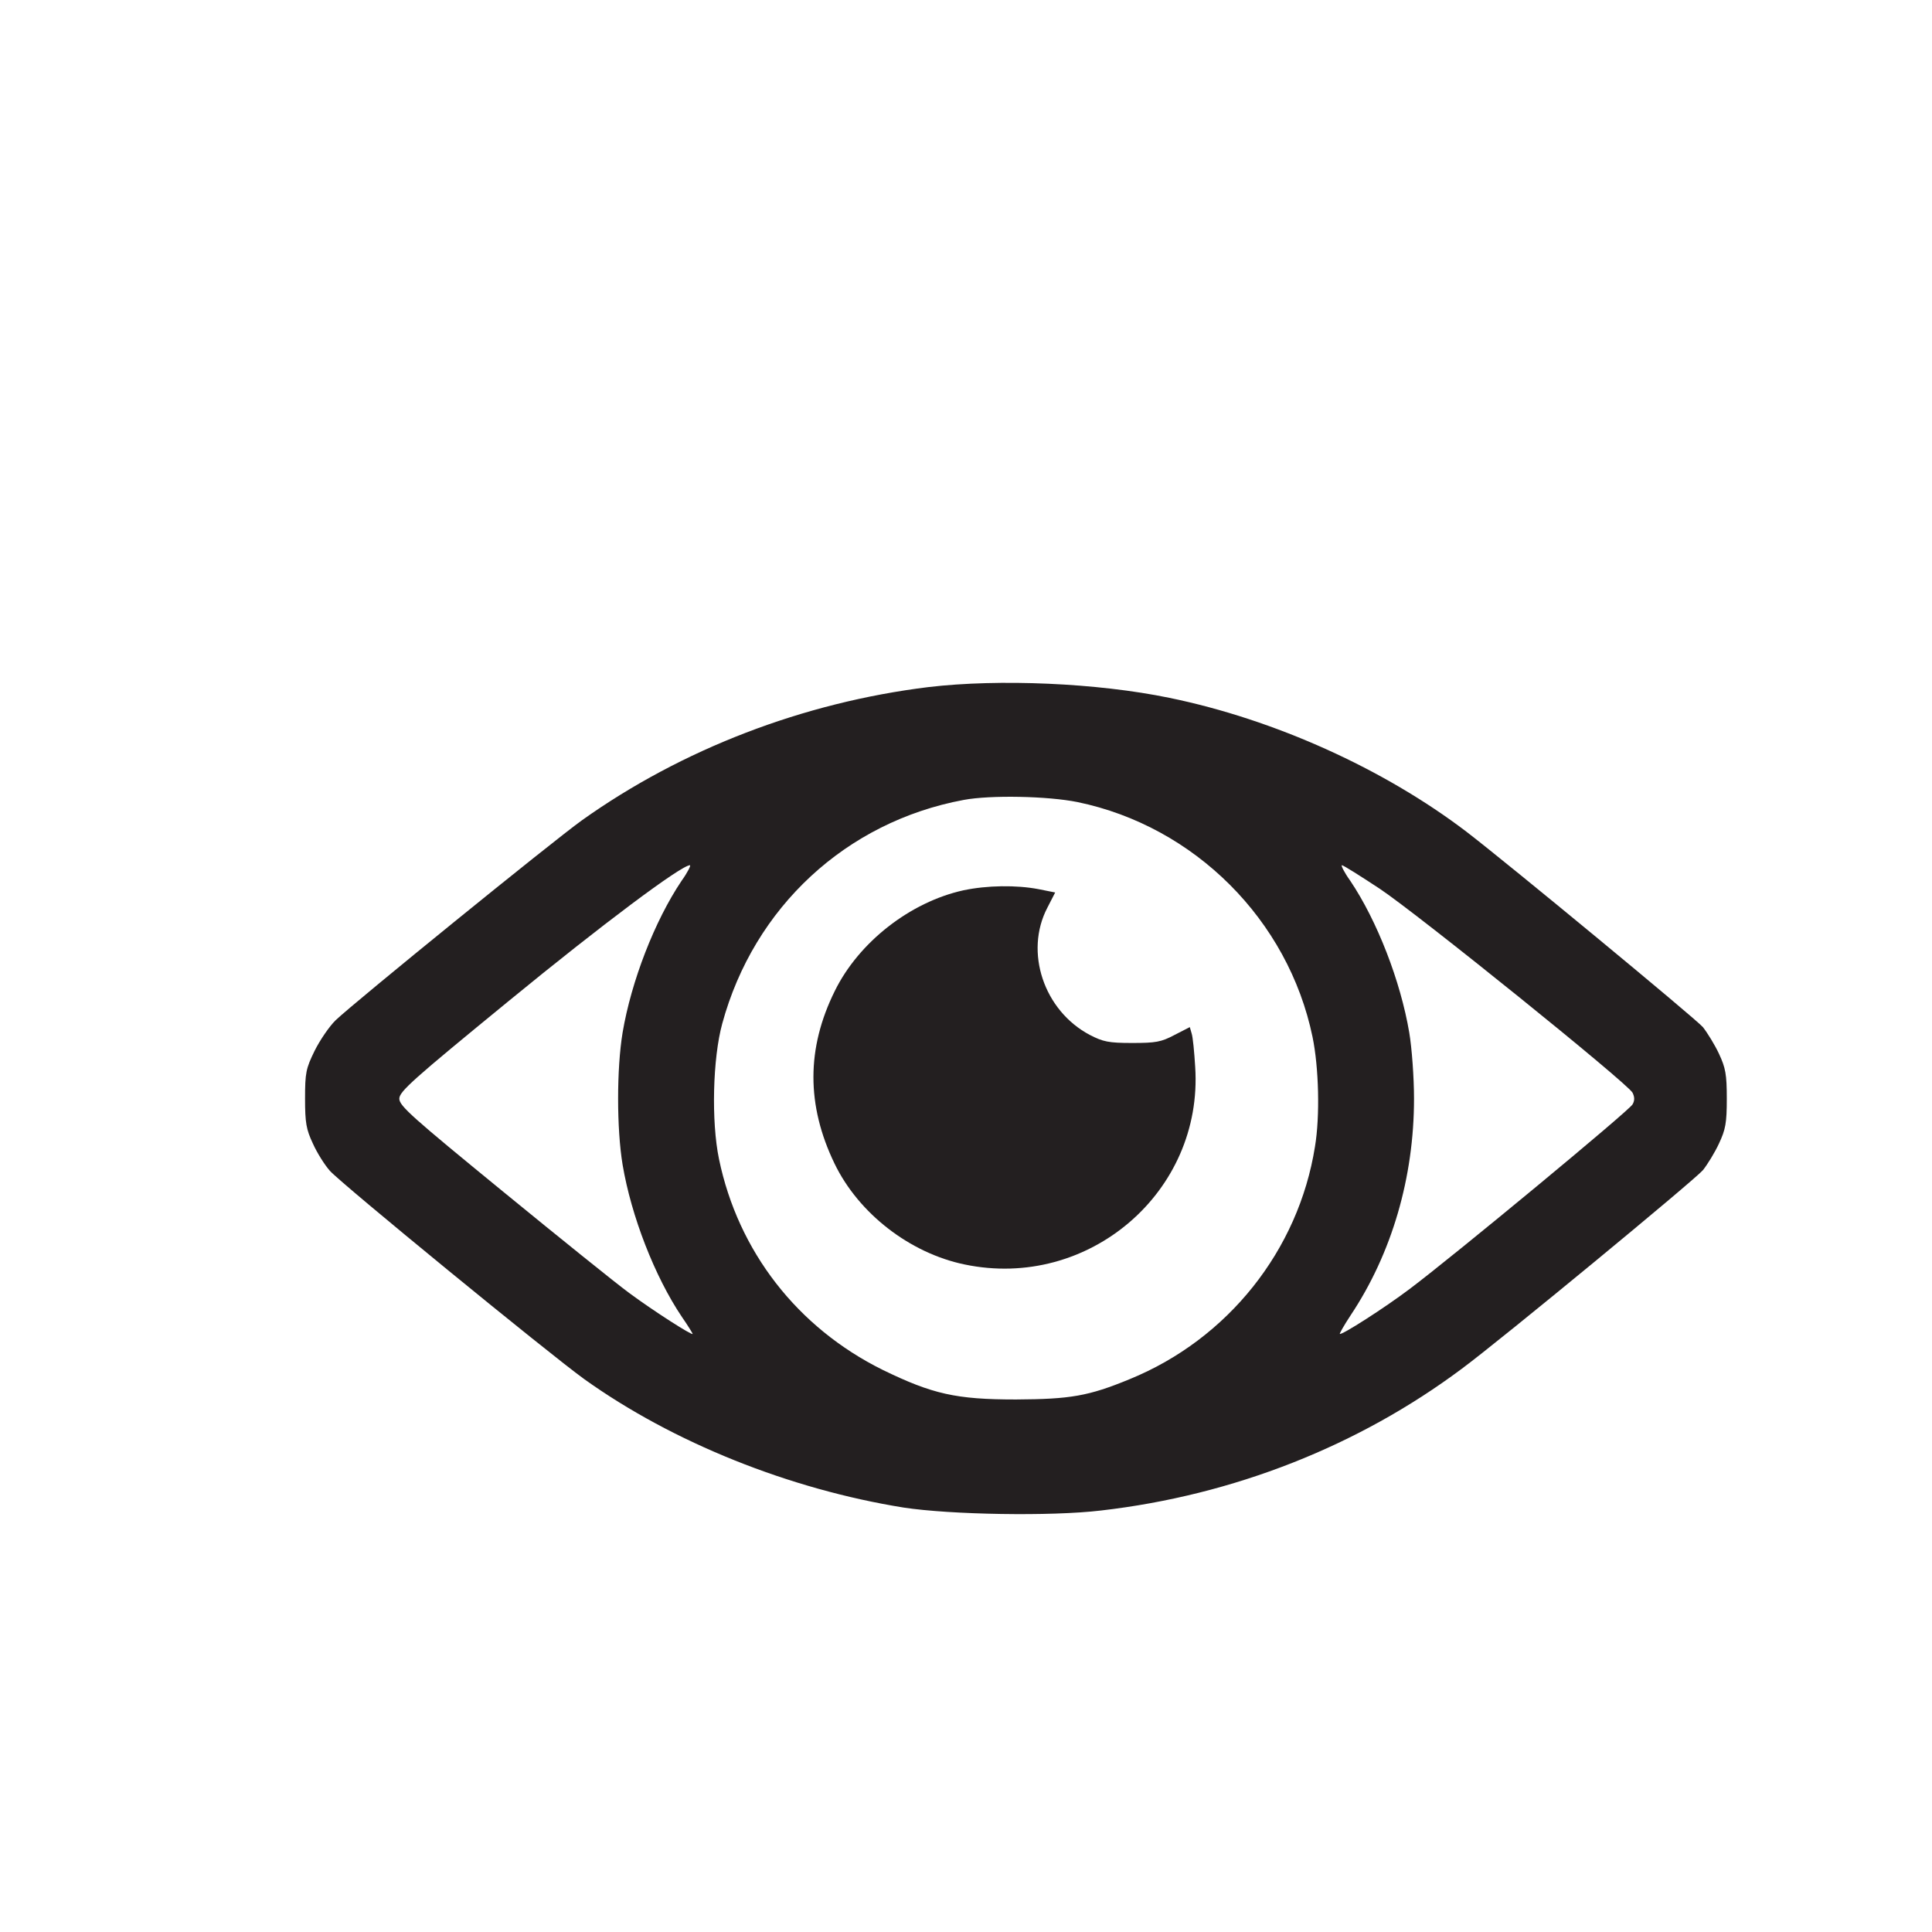 <?xml version="1.0" encoding="UTF-8"?> <svg xmlns="http://www.w3.org/2000/svg" width="19" height="19" viewBox="0 0 19 19" fill="none"><path d="M9.131 6.757C7.901 6.908 6.706 7.367 5.723 8.067C5.428 8.279 3.492 9.851 3.3 10.034C3.238 10.095 3.147 10.228 3.094 10.334C3.009 10.508 3 10.549 3 10.805C3 11.043 3.012 11.108 3.077 11.246C3.118 11.338 3.194 11.458 3.244 11.514C3.356 11.641 5.399 13.313 5.746 13.563C6.618 14.187 7.766 14.646 8.887 14.826C9.346 14.896 10.332 14.914 10.827 14.855C12.131 14.705 13.361 14.219 14.377 13.46C14.777 13.163 16.661 11.608 16.747 11.508C16.791 11.453 16.864 11.335 16.905 11.246C16.97 11.108 16.982 11.043 16.982 10.805C16.982 10.566 16.97 10.502 16.905 10.363C16.864 10.275 16.791 10.157 16.747 10.101C16.67 10.013 14.839 8.5 14.421 8.179C13.609 7.561 12.534 7.075 11.501 6.863C10.789 6.716 9.826 6.675 9.131 6.757ZM10.597 7.888C11.748 8.126 12.67 9.048 12.908 10.198C12.97 10.499 12.982 10.976 12.932 11.276C12.77 12.297 12.075 13.169 11.11 13.563C10.703 13.731 10.524 13.76 9.991 13.763C9.402 13.763 9.17 13.71 8.681 13.472C7.842 13.057 7.259 12.306 7.071 11.399C6.994 11.029 7.009 10.408 7.103 10.066C7.415 8.921 8.322 8.082 9.476 7.867C9.741 7.817 10.306 7.829 10.597 7.888ZM6.703 8.662C6.438 9.056 6.208 9.651 6.123 10.154C6.064 10.511 6.064 11.099 6.123 11.455C6.208 11.959 6.438 12.553 6.706 12.951C6.765 13.036 6.812 13.113 6.812 13.118C6.812 13.139 6.426 12.892 6.191 12.718C6.07 12.63 5.511 12.18 4.949 11.72C4.057 10.99 3.927 10.876 3.927 10.805C3.927 10.734 4.063 10.614 5.002 9.845C5.92 9.092 6.7 8.509 6.785 8.509C6.797 8.509 6.762 8.58 6.703 8.662ZM13.57 8.741C13.95 8.995 16.005 10.652 16.055 10.746C16.075 10.787 16.078 10.822 16.055 10.861C16.025 10.92 14.297 12.35 13.862 12.677C13.617 12.862 13.194 13.133 13.176 13.118C13.173 13.113 13.22 13.03 13.282 12.936C13.688 12.327 13.906 11.579 13.906 10.805C13.906 10.599 13.885 10.307 13.859 10.154C13.774 9.651 13.544 9.056 13.279 8.662C13.22 8.58 13.185 8.509 13.197 8.509C13.211 8.509 13.379 8.615 13.57 8.741Z" fill="#231F20"></path><path d="M9.473 8.756C8.952 8.871 8.446 9.265 8.21 9.745C7.93 10.31 7.93 10.869 8.207 11.443C8.443 11.932 8.946 12.323 9.485 12.435C10.703 12.691 11.834 11.723 11.754 10.493C11.745 10.345 11.731 10.198 11.719 10.163L11.701 10.101L11.551 10.178C11.419 10.248 11.366 10.257 11.133 10.257C10.903 10.257 10.848 10.245 10.718 10.178C10.265 9.939 10.073 9.362 10.3 8.927L10.377 8.777L10.212 8.744C9.997 8.703 9.708 8.706 9.473 8.756Z" fill="#231F20"></path></svg> 